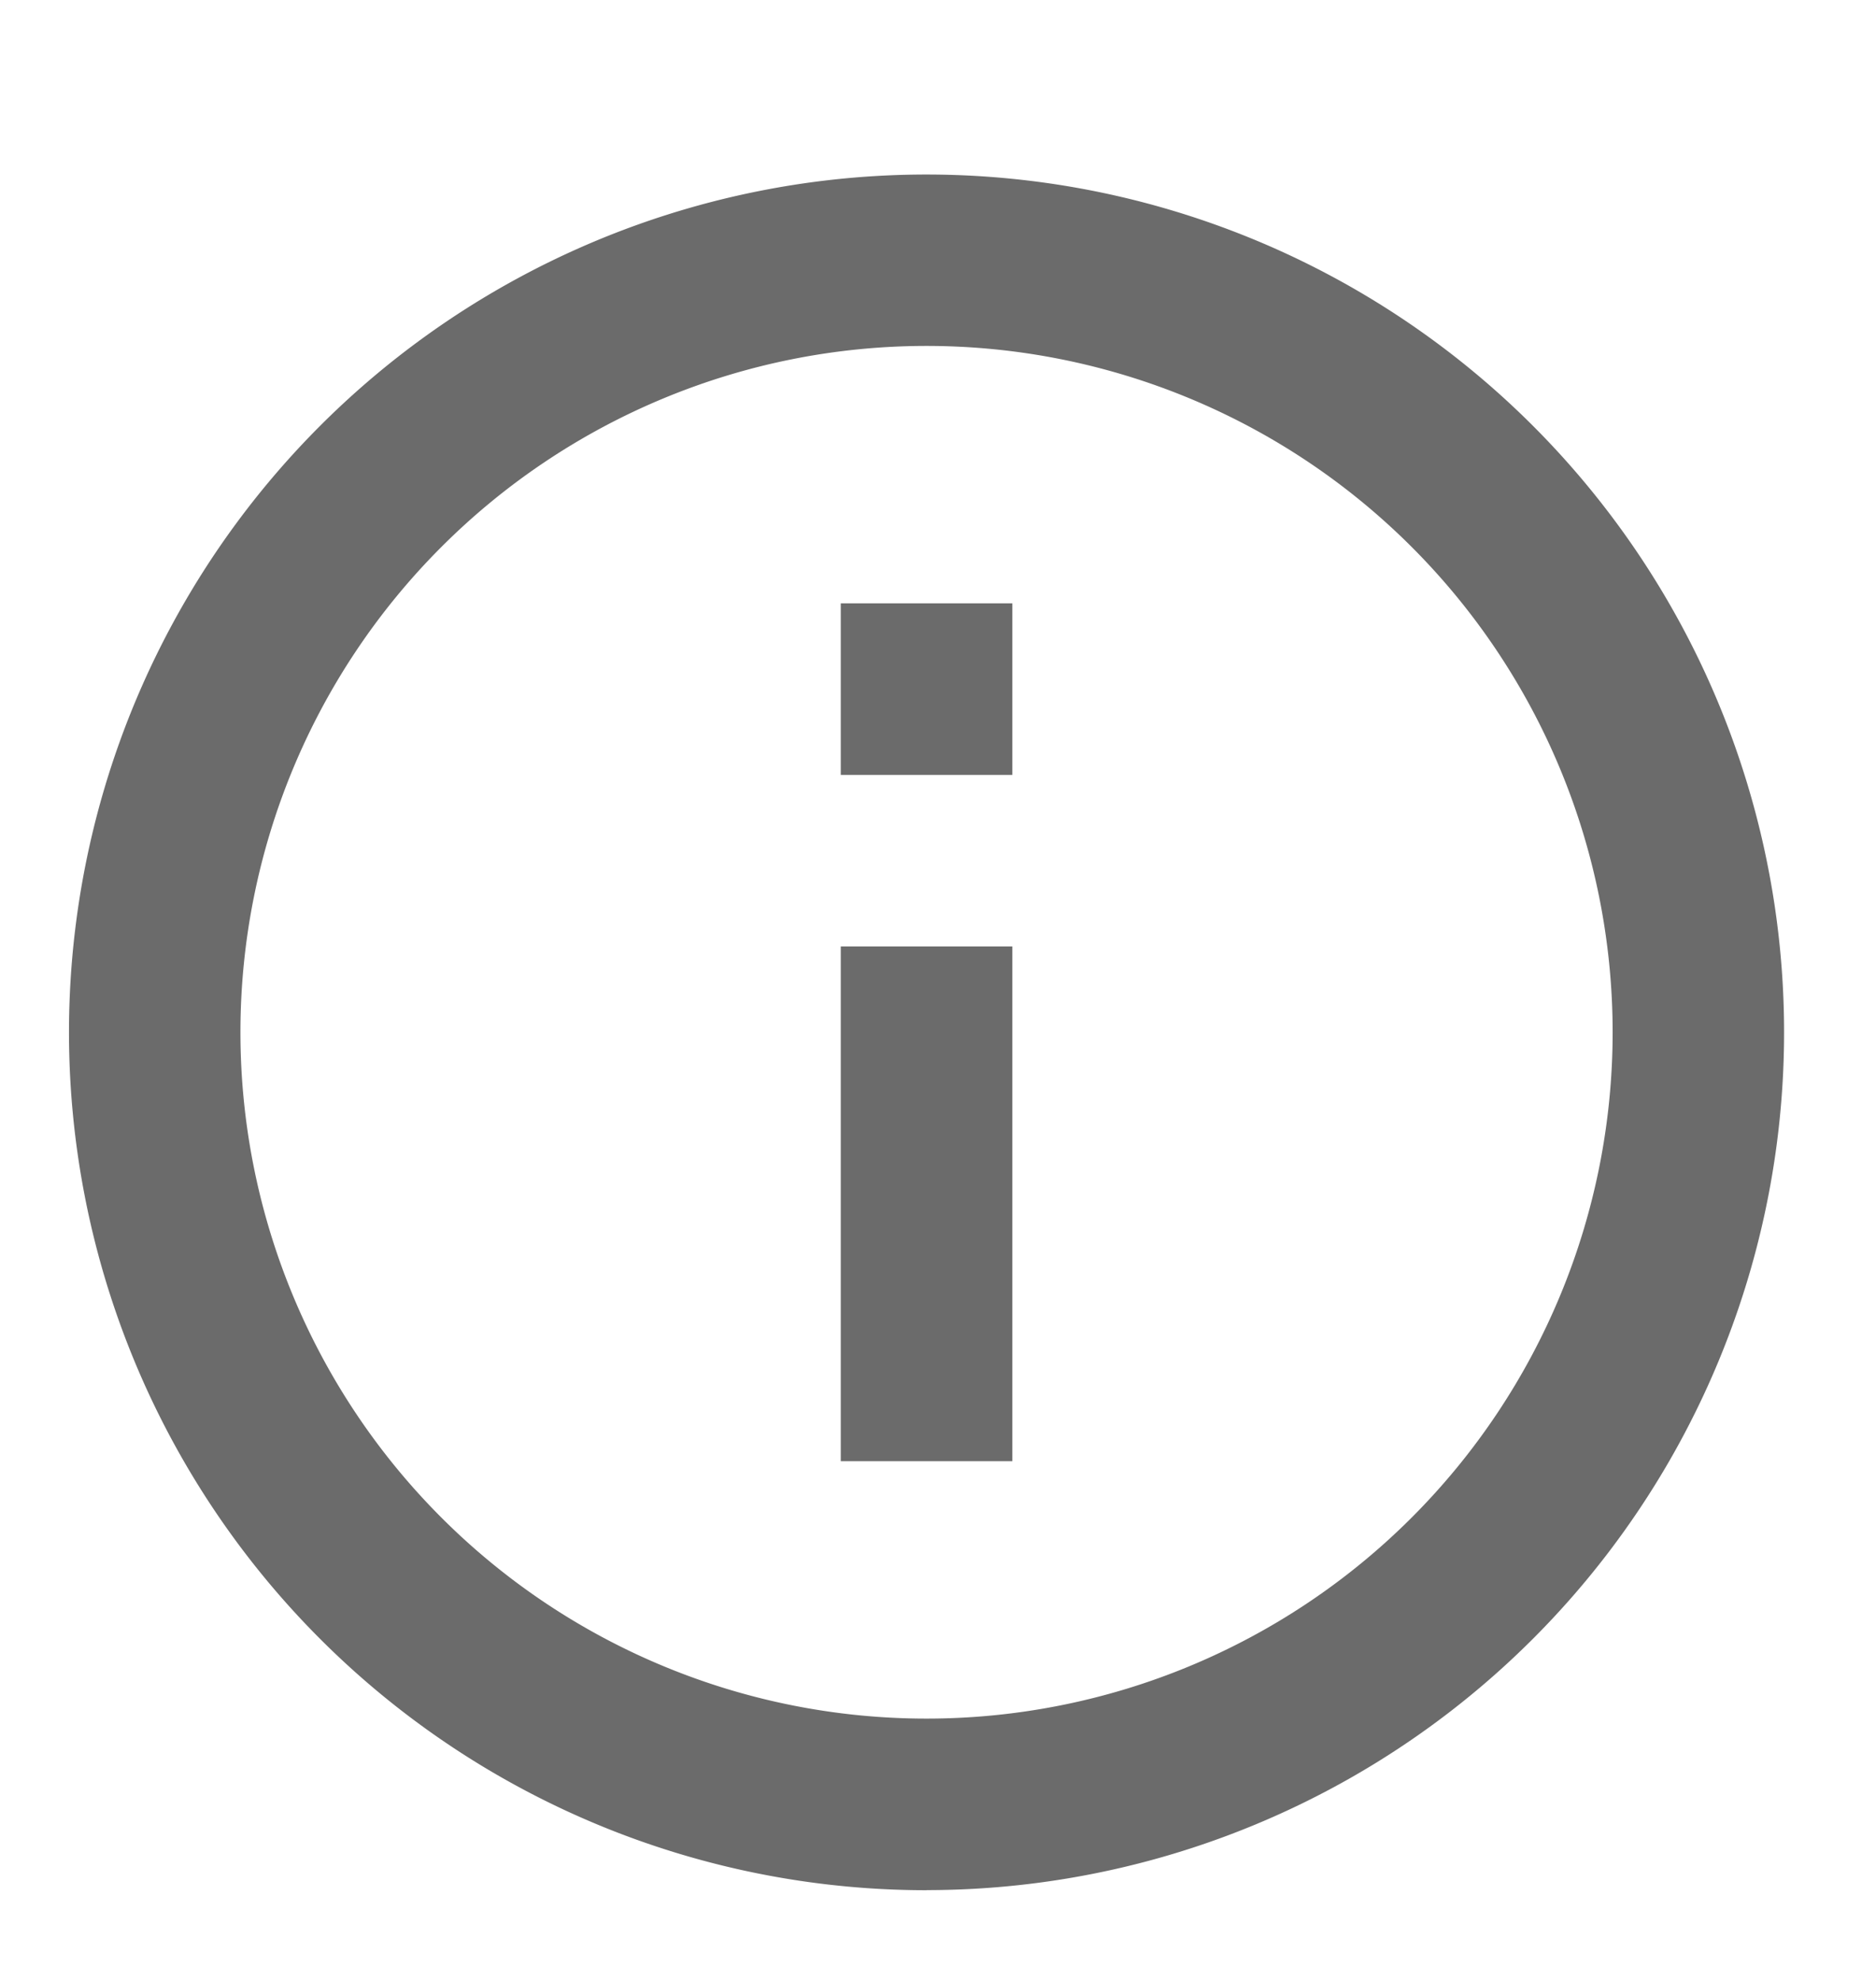 <svg id="Info_Tooltip" data-name="Info Tooltip" xmlns="http://www.w3.org/2000/svg" xmlns:xlink="http://www.w3.org/1999/xlink" width="18" height="19" viewBox="0 0 18 19">
  <defs>
    <clipPath id="clip-path">
      <rect id="Rectangle_1922" data-name="Rectangle 1922" width="18" height="19" transform="translate(456.248 993.531)" fill="rgba(0,0,0,0.58)" stroke="#707070" stroke-width="1"/>
    </clipPath>
  </defs>
  <g id="icon" transform="translate(-457.787 -996)">
    <g id="ic_info" transform="translate(1.539 2.469)" clip-path="url(#clip-path)">
      <path id="__TEMP__SVG__" d="M10.528,17.111a6.583,6.583,0,1,0-6.583-6.583A6.583,6.583,0,0,0,10.528,17.111Zm0,1.646a8.228,8.228,0,1,1,8.228-8.228A8.228,8.228,0,0,1,10.528,18.756ZM9.705,9.705v4.937h1.646V9.705Zm0-3.291h1.646V8.06H9.705Z" transform="translate(454.61 992.904)" fill="rgba(0,0,0,0.58)"/>
    </g>
  </g>
</svg>
